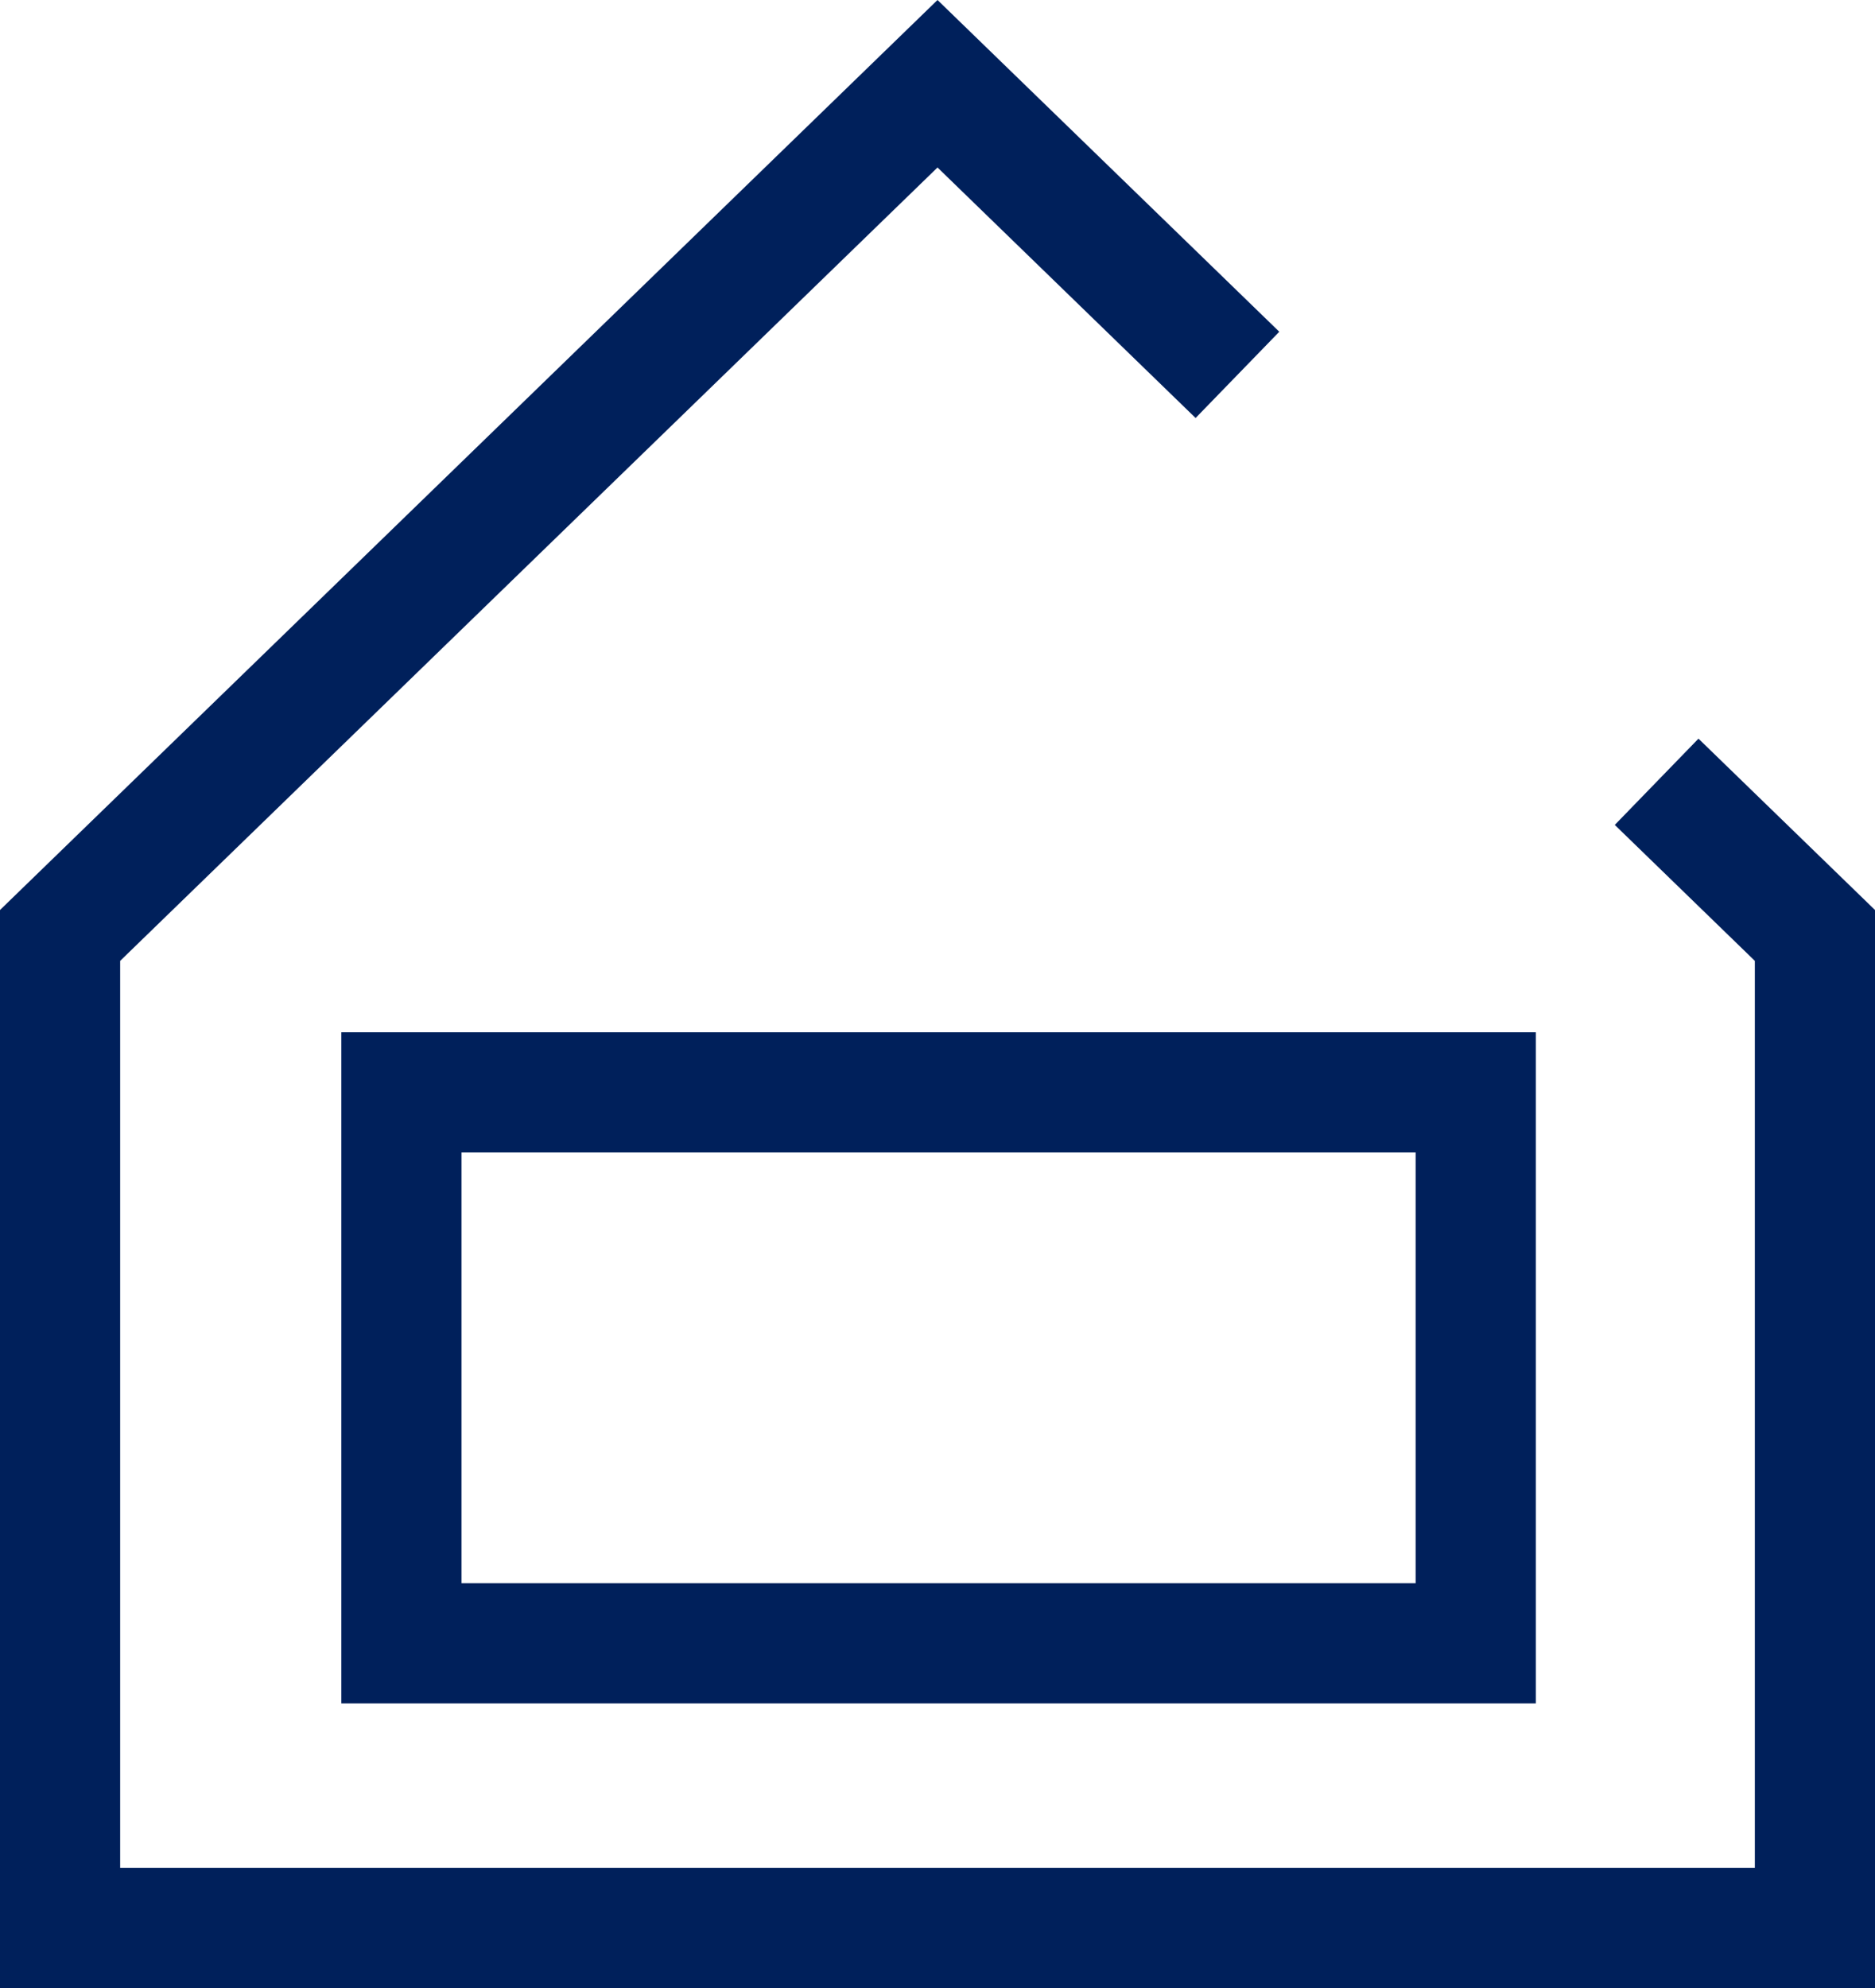 <svg xmlns="http://www.w3.org/2000/svg" id="b" data-name="Layer_2" width="108.143" height="114.631" viewBox="0 0 108.143 114.631"><g id="c" data-name="Layer_1"><g><polyline points="71.371 21.616 54.072 4.829 3.465 53.939 3.465 111.166 104.678 111.166 104.678 53.939 95.548 45.079" fill="none" stroke="#00205b" stroke-miterlimit="10" stroke-width="6.931"></polyline><rect x="23.153" y="62.989" width="61.961" height="31.769" fill="none" stroke="#00205b" stroke-miterlimit="10" stroke-width="6.931"></rect></g></g></svg>